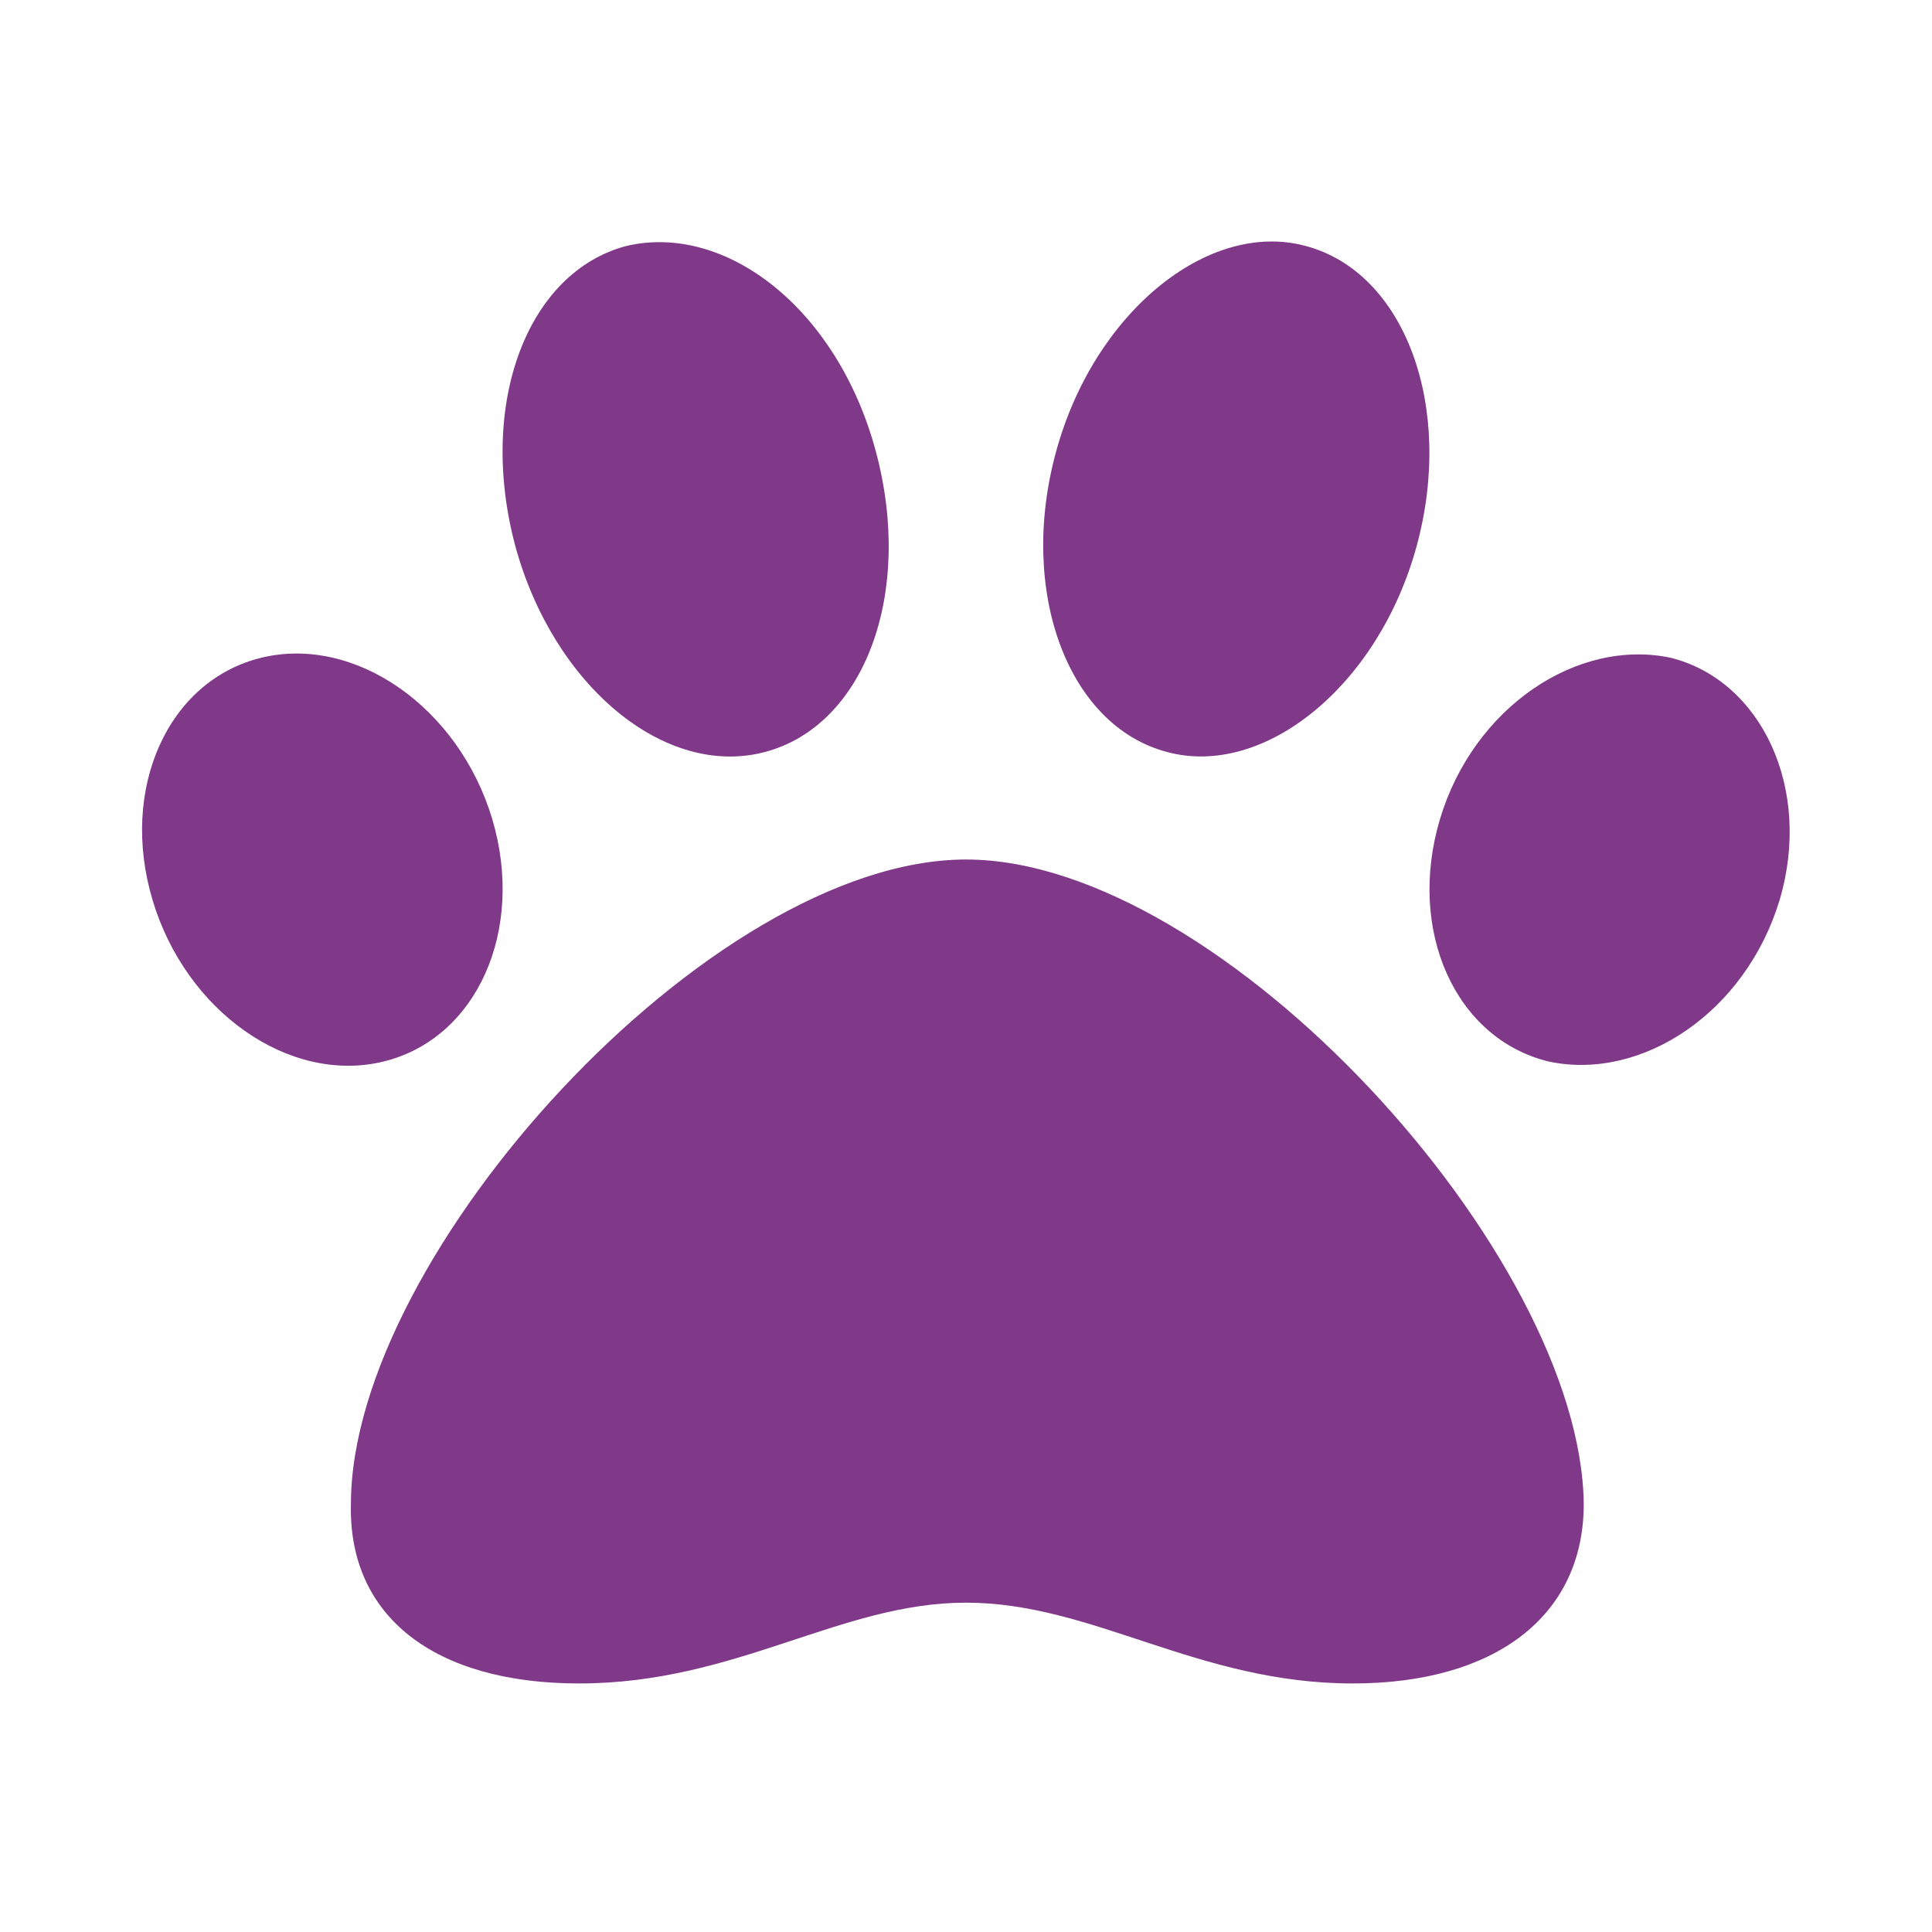 <?xml version="1.0" encoding="UTF-8"?> <svg xmlns="http://www.w3.org/2000/svg" width="136" height="136" viewBox="0 0 136 136" fill="none"><path d="M67.999 60.504C50.017 60.504 24.703 88.303 24.703 105.862C24.503 113.769 30.562 118.504 40.766 118.504C51.822 118.504 59.14 112.817 67.999 112.817C76.948 112.817 84.289 118.504 95.232 118.504C105.223 118.504 111.485 113.774 111.485 105.873C111.295 88.326 85.988 60.504 67.999 60.504ZM34.649 57.65C32.299 49.806 25.02 44.708 18.422 46.294C11.825 47.88 8.389 55.52 10.74 63.359C13.089 71.221 20.369 76.318 26.966 74.732C33.564 73.146 36.983 65.489 34.649 57.65ZM53.839 52.937C60.833 51.096 64.344 41.813 61.655 31.783C58.966 21.753 51.12 15.674 44.099 17.312C37.105 19.153 33.593 28.436 36.282 38.467C38.976 48.292 46.815 54.795 53.839 52.937ZM117.593 46.299C110.996 44.917 103.716 49.81 101.367 57.654C99.017 65.5 102.443 73.144 109.041 74.73C115.638 76.112 122.888 71.218 125.267 63.375C127.607 55.52 123.982 47.885 117.593 46.299ZM82.159 52.937C88.979 54.778 97.026 48.292 99.715 38.467C102.405 28.64 98.894 19.152 91.899 17.312C85.079 15.472 77.032 21.957 74.343 31.783C71.647 41.609 75.158 51.102 82.159 52.937Z" fill="#803889"></path></svg> 